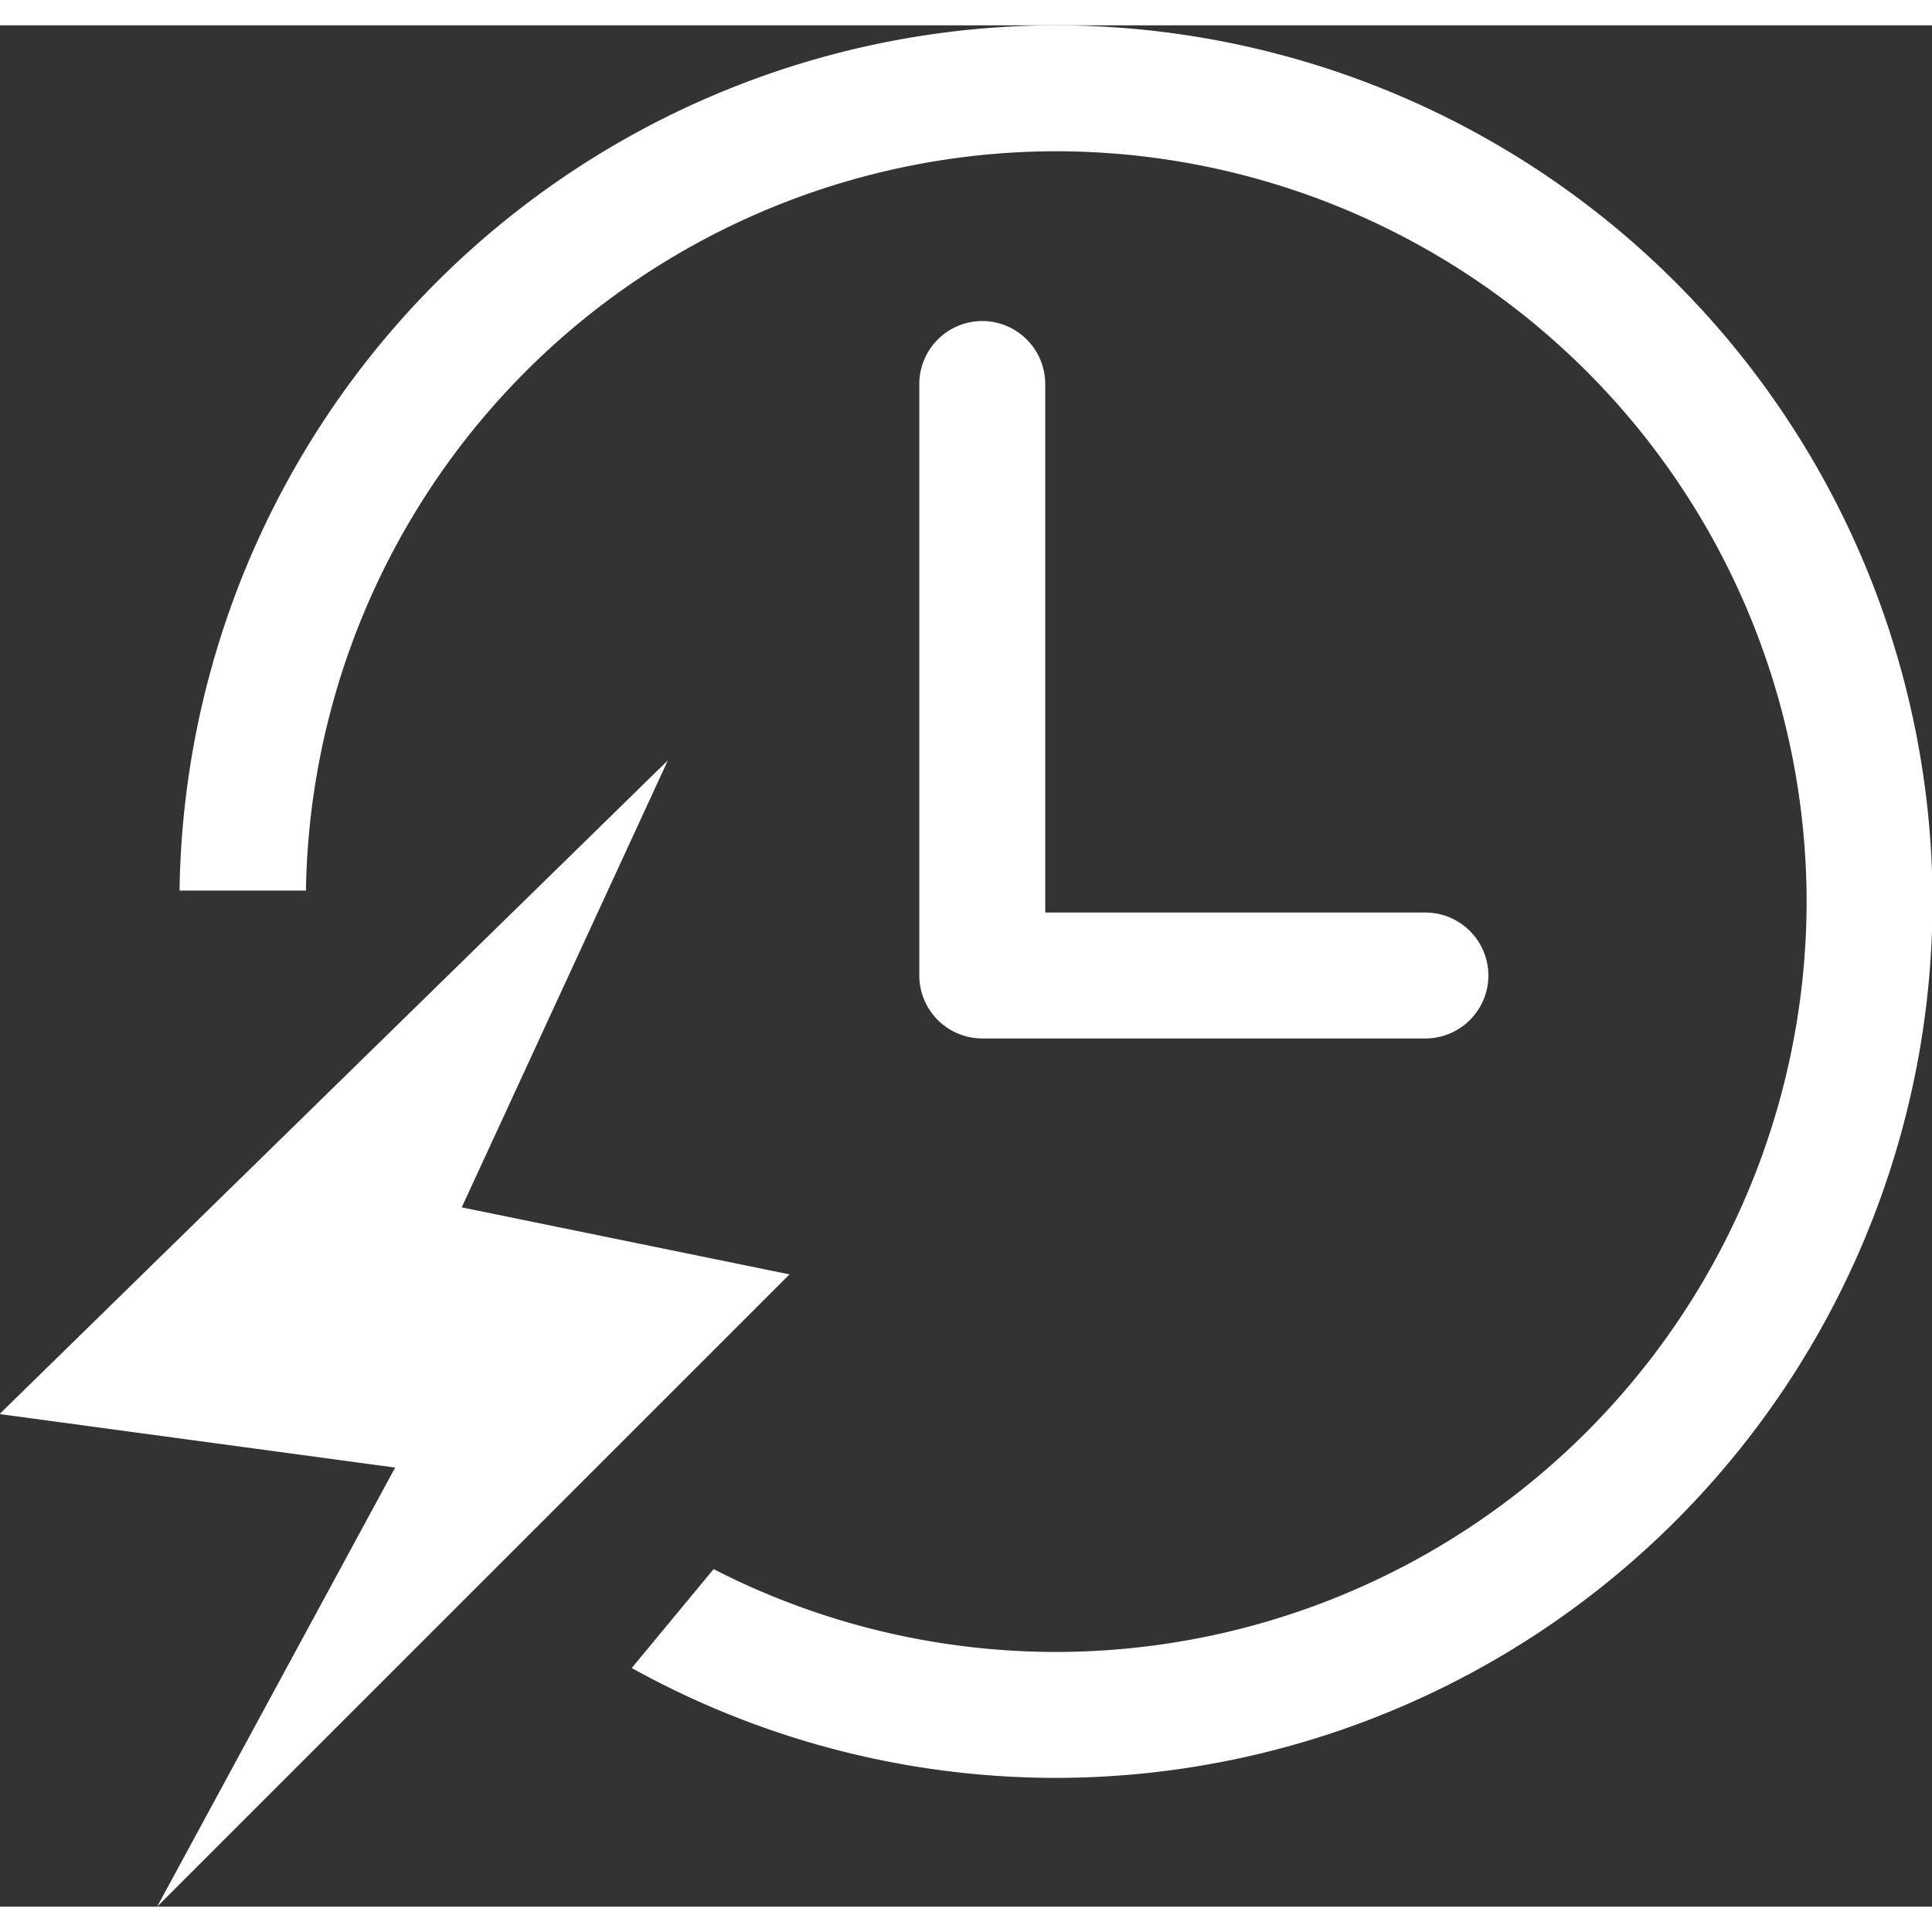 <svg id="图层_1" data-name="图层 1" xmlns="http://www.w3.org/2000/svg" viewBox="0 0 175.82 171.21" width="26" height="26"
    fill="#fff">
    <rect x="0" y="0" width="175.82" height="171.21" fill="#333333" stroke="none"/>
    <path
        d="M495.84-47.86l-36-4.87,60.82-59.49L501.9-71.54l29.83,6.1L474.18-7.9ZM556-19.62a79.63,79.63,0,0,1-38.63-10l7.45-9A68.3,68.3,0,0,0,556-31.08a68.37,68.37,0,0,0,68.29-68.29A68.37,68.37,0,0,0,556-167.65a68.37,68.37,0,0,0-68.28,67.28H476.22A79.84,79.84,0,0,1,556-179.11a79.84,79.84,0,0,1,79.75,79.74A79.85,79.85,0,0,1,556-19.62Zm-6.73-67.29a5.74,5.74,0,0,1-5.73-5.73v-53.83a5.74,5.74,0,0,1,5.73-5.73,5.74,5.74,0,0,1,5.73,5.73v48.1H589.6a5.74,5.74,0,0,1,5.73,5.73,5.74,5.74,0,0,1-5.73,5.73Z"
        transform="translate(-459.88 179.11)" />
</svg>